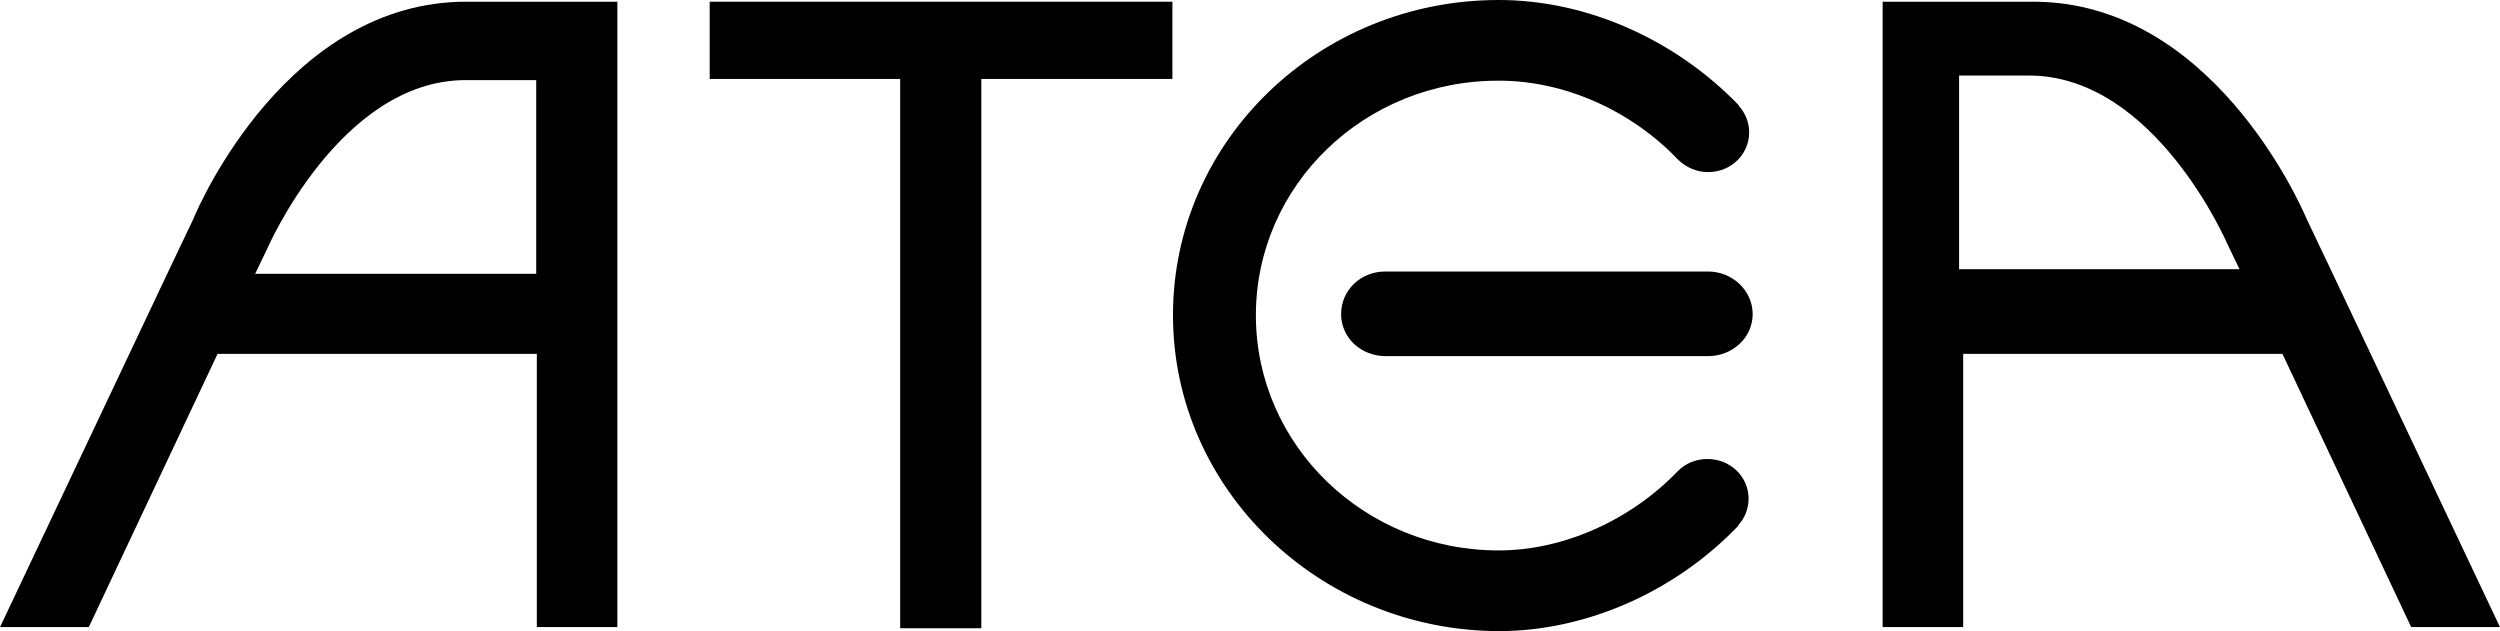 <?xml version="1.0" encoding="UTF-8"?>
<svg id="Layer_1" data-name="Layer 1" xmlns="http://www.w3.org/2000/svg" viewBox="0 0 867 218.85">
  <defs>
    <style>
      .cls-1 {
        fill: #000;
        stroke-width: 0px;
      }
    </style>
  </defs>
  <path class="cls-1" d="M406.59.59h-160.47v26.79h66.06v190.49h28.14V27.38h66.27V.59Z"/>
  <path class="cls-1" d="M161.7.59c-61.58,0-92.37,69.73-94.61,75.25-.2.2-53.42,112.87-67.08,141.63h30.79l44.65-94.75h110.72v94.75h27.93V.59h-52.4ZM185.96,94.95h-97.47l4.08-8.47s25.28-58.7,68.92-58.7h24.47v67.17Z"/>
  <path class="cls-1" d="M652.9.59v216.88h27.93v-94.75h110.72l44.65,94.75h30.79c-13.66-28.76-66.88-141.44-67.08-141.63-2.45-5.71-33.24-75.25-94.82-75.25h-52.2ZM679.41,26.2h24.26c43.84,0,68.92,58.7,68.92,58.7l4.08,8.47h-97.26V26.2Z"/>
  <path class="cls-1" d="M592.34,94.16h-111.95c-8.56,0-15.29,6.5-15.29,14.77s6.93,14.58,15.5,14.58h111.74c8.56,0,15.49-6.5,15.49-14.58s-6.93-14.77-15.49-14.77Z"/>
  <path class="cls-1" d="M406.79,109.33c0-60.48,50.57-109.33,112.96-109.33,31,0,61.58,13.99,83.39,36.64h-.2c2.24,2.36,3.67,5.71,3.67,9.26,0,7.68-6.32,13.79-14.27,13.79-4.08,0-7.75-1.77-10.4-4.33-16.31-17.14-39.55-27.38-61.98-27.38-46.69-.2-84.42,36.25-84.42,81.36s37.72,81.55,84.21,81.55c22.43,0,45.68-10.44,61.99-27.38,2.65-2.76,6.32-4.33,10.4-4.33,7.95,0,14.27,6.11,14.27,13.79,0,3.55-1.43,6.89-3.67,9.26h.2c-21.61,22.65-52.4,36.64-83.19,36.64-62.19-.2-112.96-49.25-112.96-109.53Z"/>
</svg>